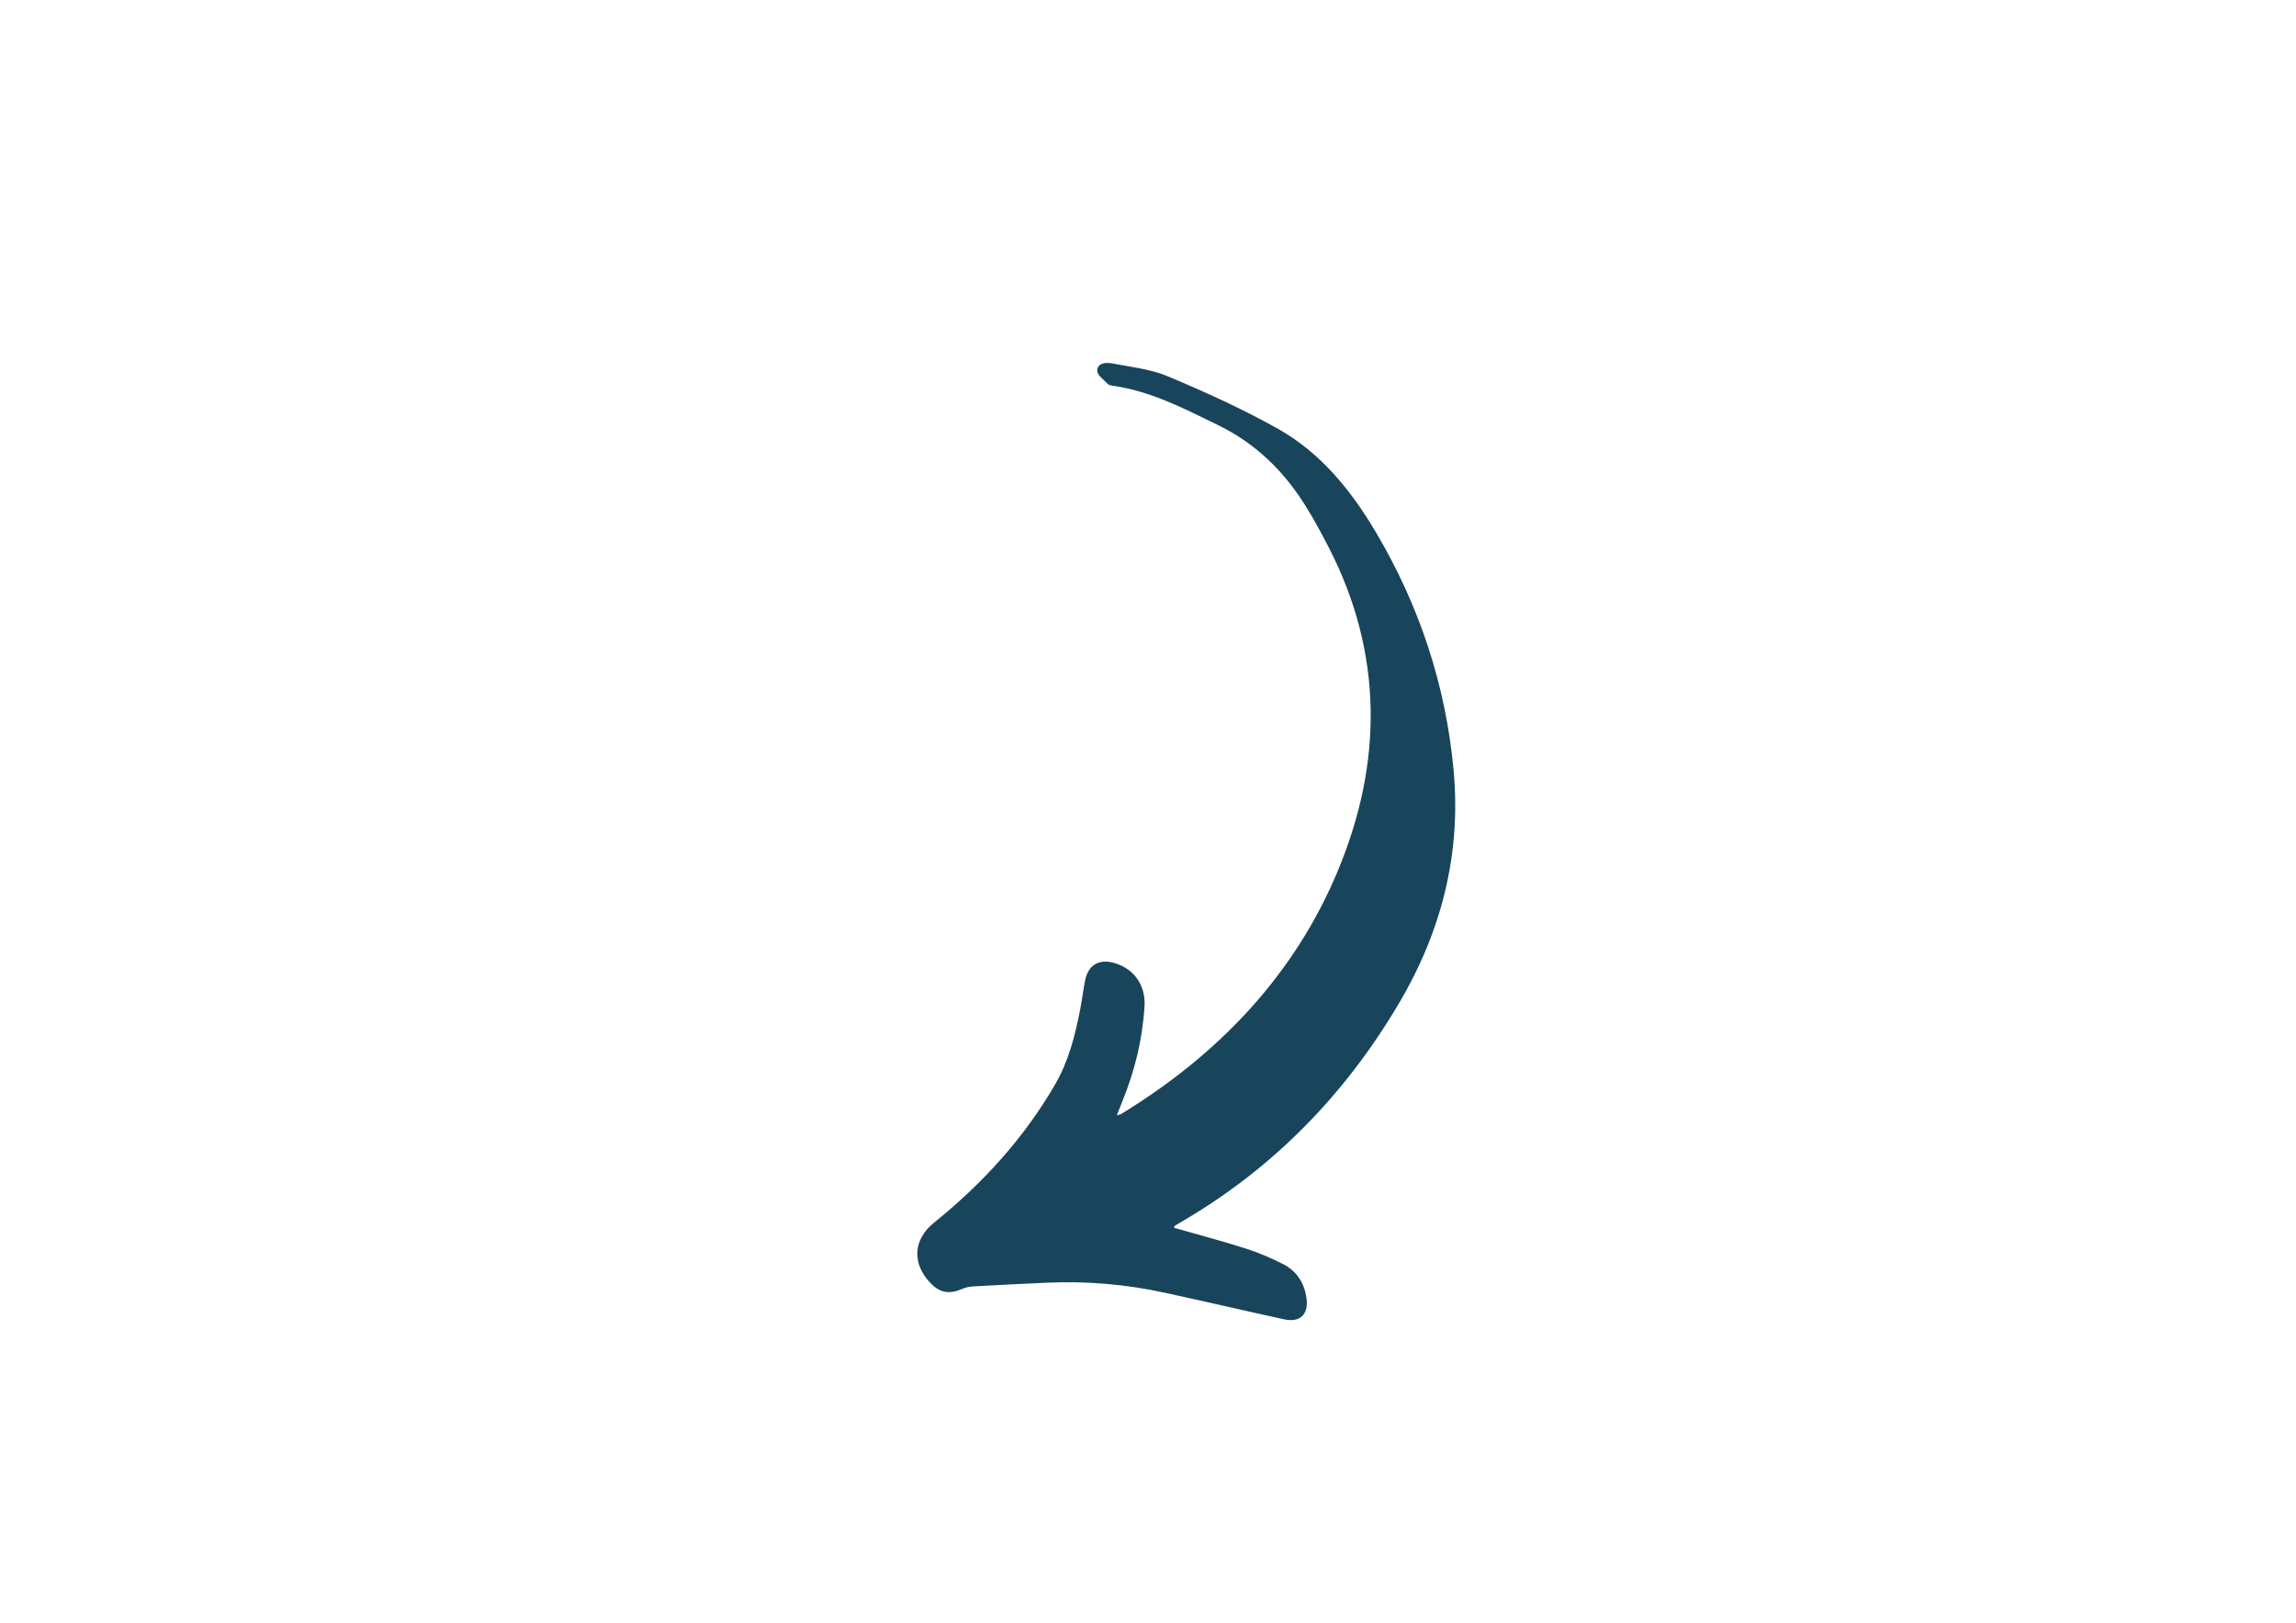<svg xmlns="http://www.w3.org/2000/svg" xmlns:xlink="http://www.w3.org/1999/xlink" width="1122" zoomAndPan="magnify" viewBox="0 0 841.92 595.5" height="793" preserveAspectRatio="xMidYMid meet" version="1.0"><defs><clipPath id="291e17150a"><path d="M 336 133 L 534 133 L 534 485 L 336 485 Z M 336 133 " clip-rule="nonzero"/></clipPath><clipPath id="58ca164f09"><path d="M 544.16 482.082 L 335.332 492.25 L 318.062 137.469 L 526.887 127.301 Z M 544.16 482.082 " clip-rule="nonzero"/></clipPath><clipPath id="075c12c810"><path d="M 544.16 482.082 L 335.332 492.25 L 318.062 137.469 L 526.887 127.301 Z M 544.16 482.082 " clip-rule="nonzero"/></clipPath></defs><g clip-path="url(#291e17150a)"><g clip-path="url(#58ca164f09)"><g clip-path="url(#075c12c810)"><path fill="#18455b" d="M 430.496 450.504 C 439.266 453.012 448.07 455.332 456.734 458.094 C 461.488 459.609 466.145 461.594 470.594 463.859 C 475.609 466.418 478.426 470.906 479.137 476.461 C 479.895 482.422 476.68 485.359 470.828 484.082 C 456.246 480.898 441.715 477.504 427.137 474.34 C 412.945 471.258 398.574 470.012 384.059 470.648 C 374.887 471.051 365.723 471.512 356.559 472.035 C 355.223 472.109 353.848 472.488 352.605 473.004 C 347.883 474.977 344.527 474.348 341.023 470.676 C 334.309 463.621 334.781 454.816 342.336 448.723 C 360.125 434.383 375.328 417.805 386.84 397.973 C 391.836 389.371 394.23 379.914 396.086 370.273 C 396.75 366.824 397.18 363.336 397.848 359.887 C 399 353.945 403.094 351.621 408.992 353.461 C 416.039 355.66 420.129 361.734 419.684 369.195 C 418.941 381.469 416.051 393.223 411.359 404.566 C 410.789 405.949 410.258 407.348 409.512 409.246 C 410.359 408.98 410.824 408.93 411.184 408.711 C 446.812 386.914 474.77 357.812 490.789 319.121 C 507.094 279.738 507.262 239.875 487.402 201.086 C 484.66 195.73 481.781 190.41 478.582 185.32 C 470.672 172.727 460.395 162.699 446.836 156.07 C 434.336 149.953 422 143.52 407.973 141.523 C 407.363 141.441 406.602 141.309 406.223 140.906 C 404.777 139.367 402.367 137.727 402.344 136.09 C 402.293 133.203 405.469 132.914 407.578 133.312 C 414.547 134.625 421.832 135.398 428.273 138.098 C 441.898 143.812 455.438 149.961 468.336 157.148 C 484.203 165.984 495.453 179.852 504.582 195.281 C 520.555 222.238 530.227 251.414 533.105 282.621 C 535.934 313.242 528.684 341.691 513.07 368.125 C 493.16 401.82 466.68 428.93 432.73 448.617 C 432.078 448.992 431.414 449.355 430.801 449.781 C 430.641 449.895 430.617 450.207 430.496 450.512 Z M 430.496 450.504 " fill-opacity="1" fill-rule="nonzero"/></g></g></g></svg>